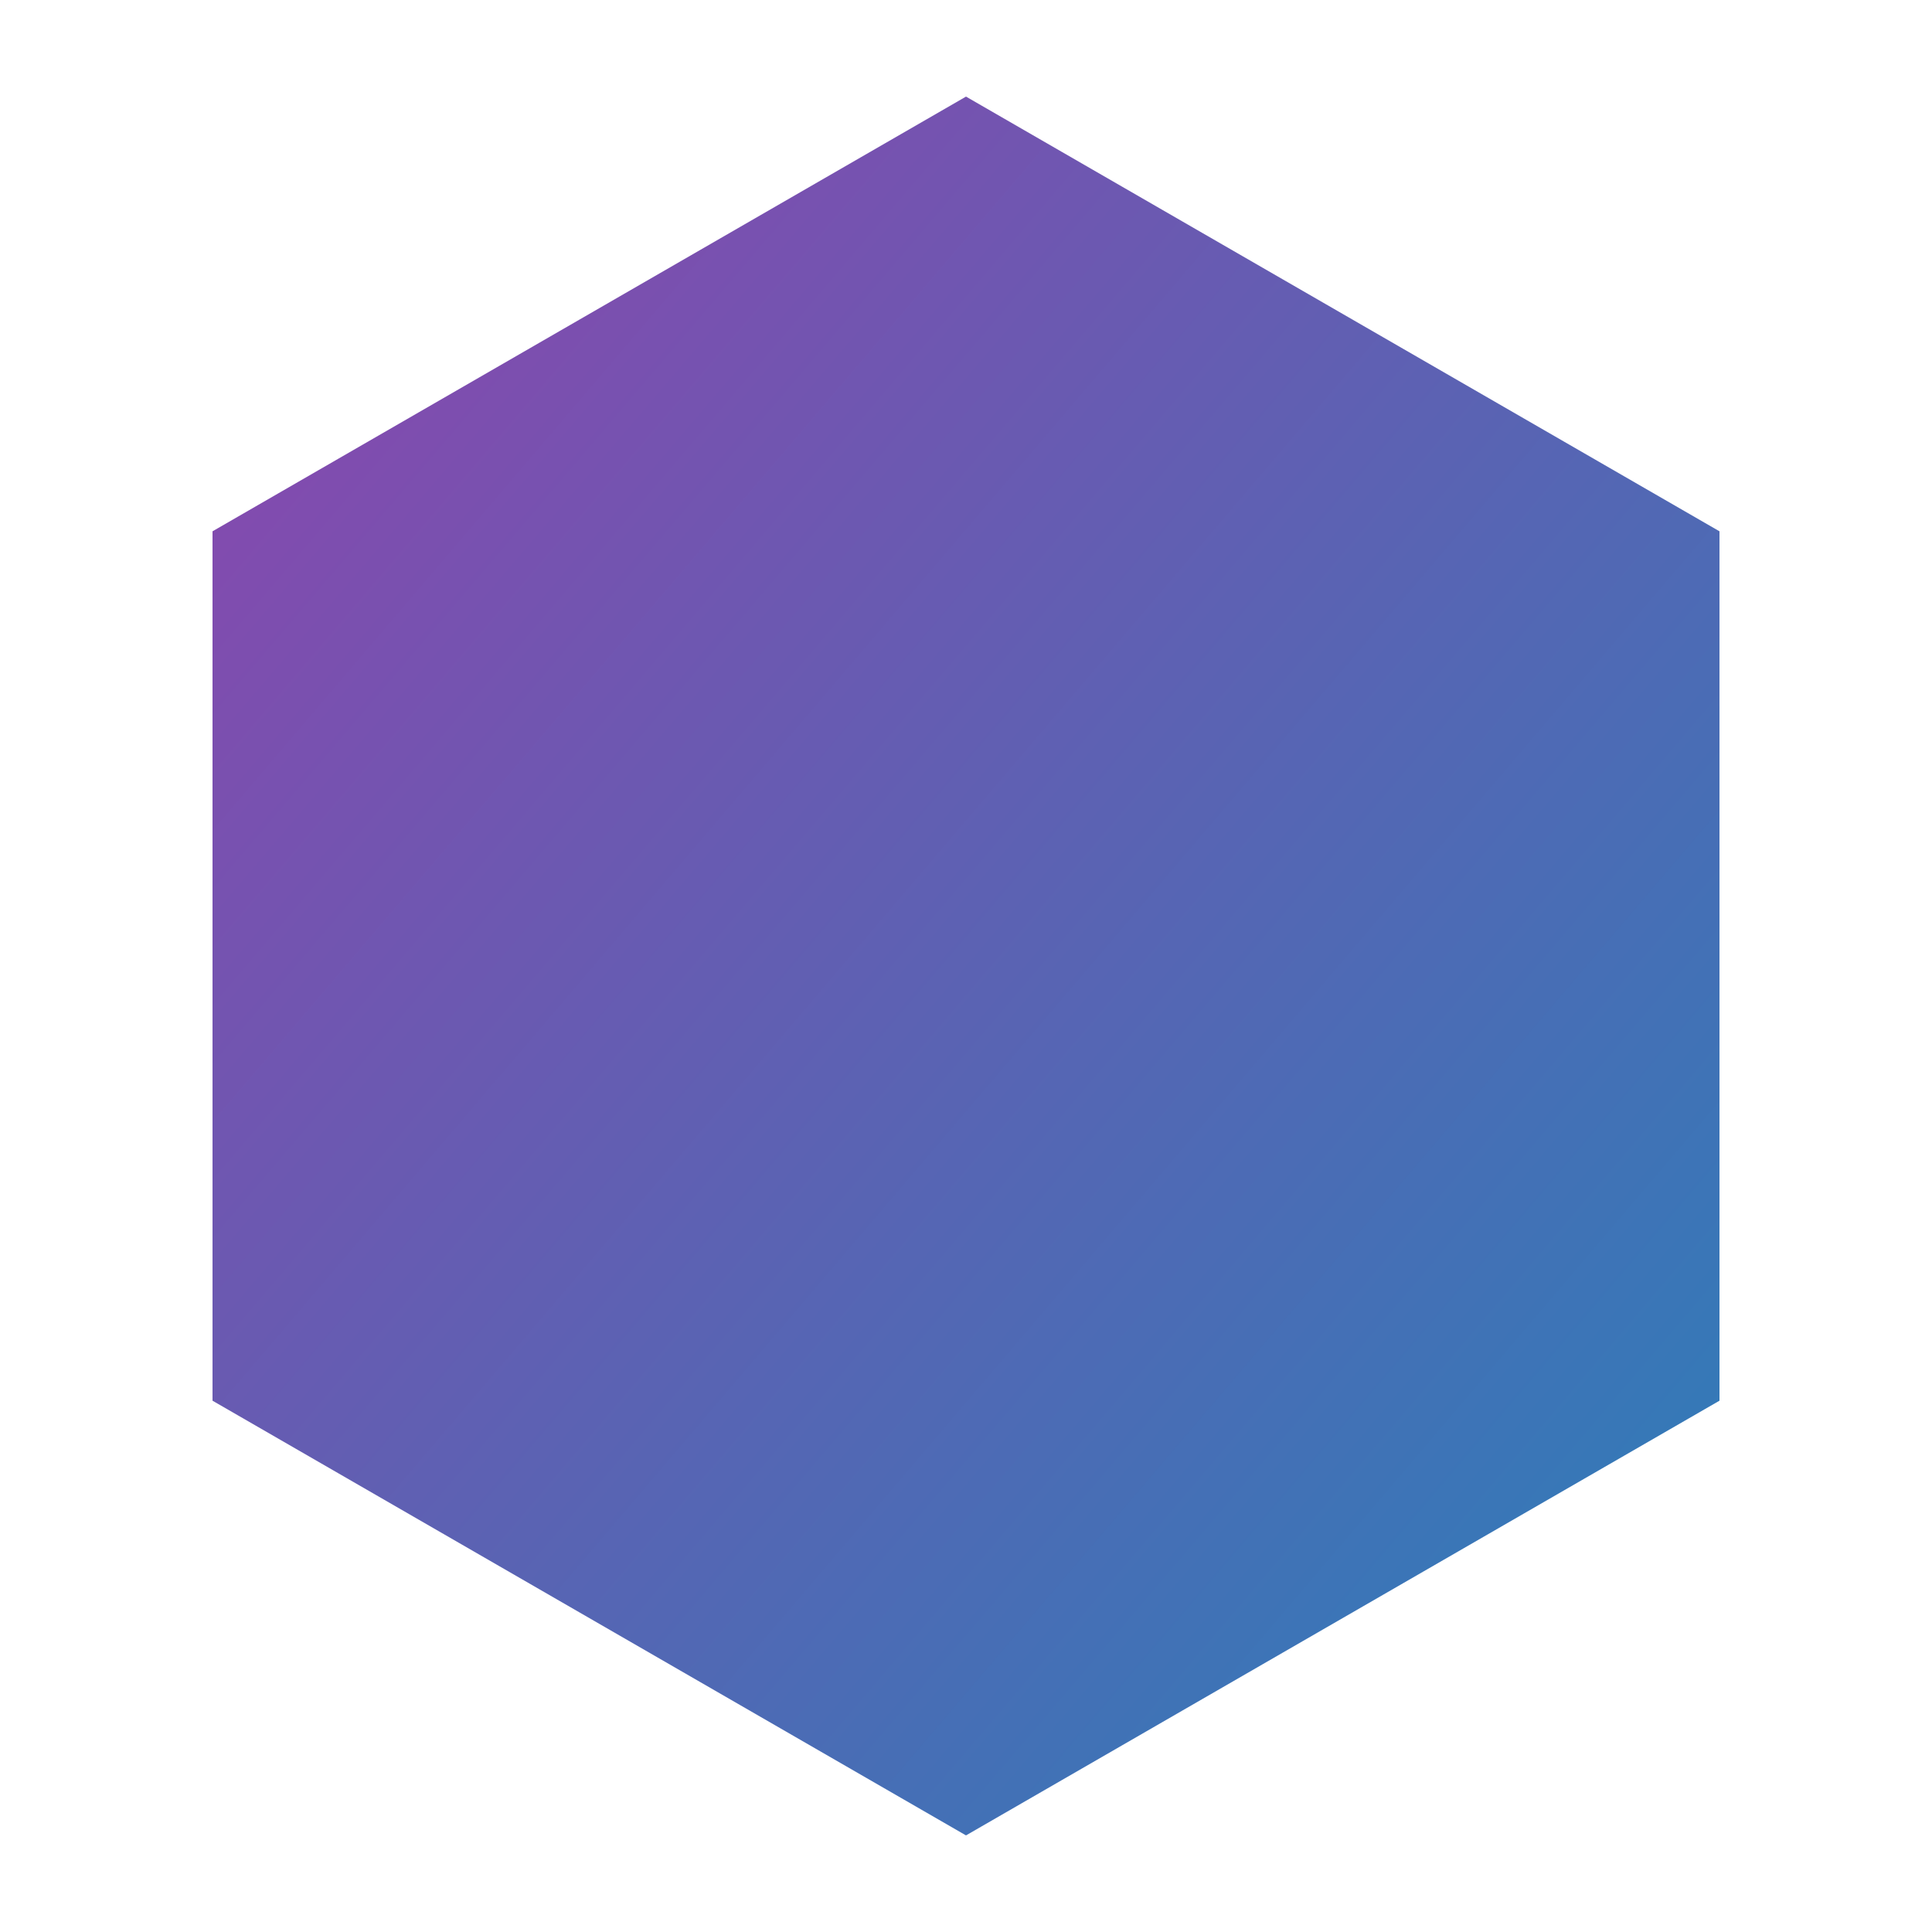 <svg
  width="512"
  height="512"
  viewBox="0 0 100 100"
  xmlns="http://www.w3.org/2000/svg"
  role="img"
  aria-label="Ambient Commerce Logo"
>
  <defs>
    <linearGradient id="hexGradient" x1="0%" y1="0%" x2="100%" y2="100%">
      <stop offset="0%" style="stop-color:#8e44ad; stop-opacity:1" />
      <stop offset="100%" style="stop-color:#2980b9; stop-opacity:1" />
    </linearGradient>
  </defs>
  <!-- Regular Hexagon -->
  <polygon
    points="50,5 89,27.5 89,72.5 50,95 11,72.5 11,27.5"
    fill="url(#hexGradient)"
  />
</svg>
